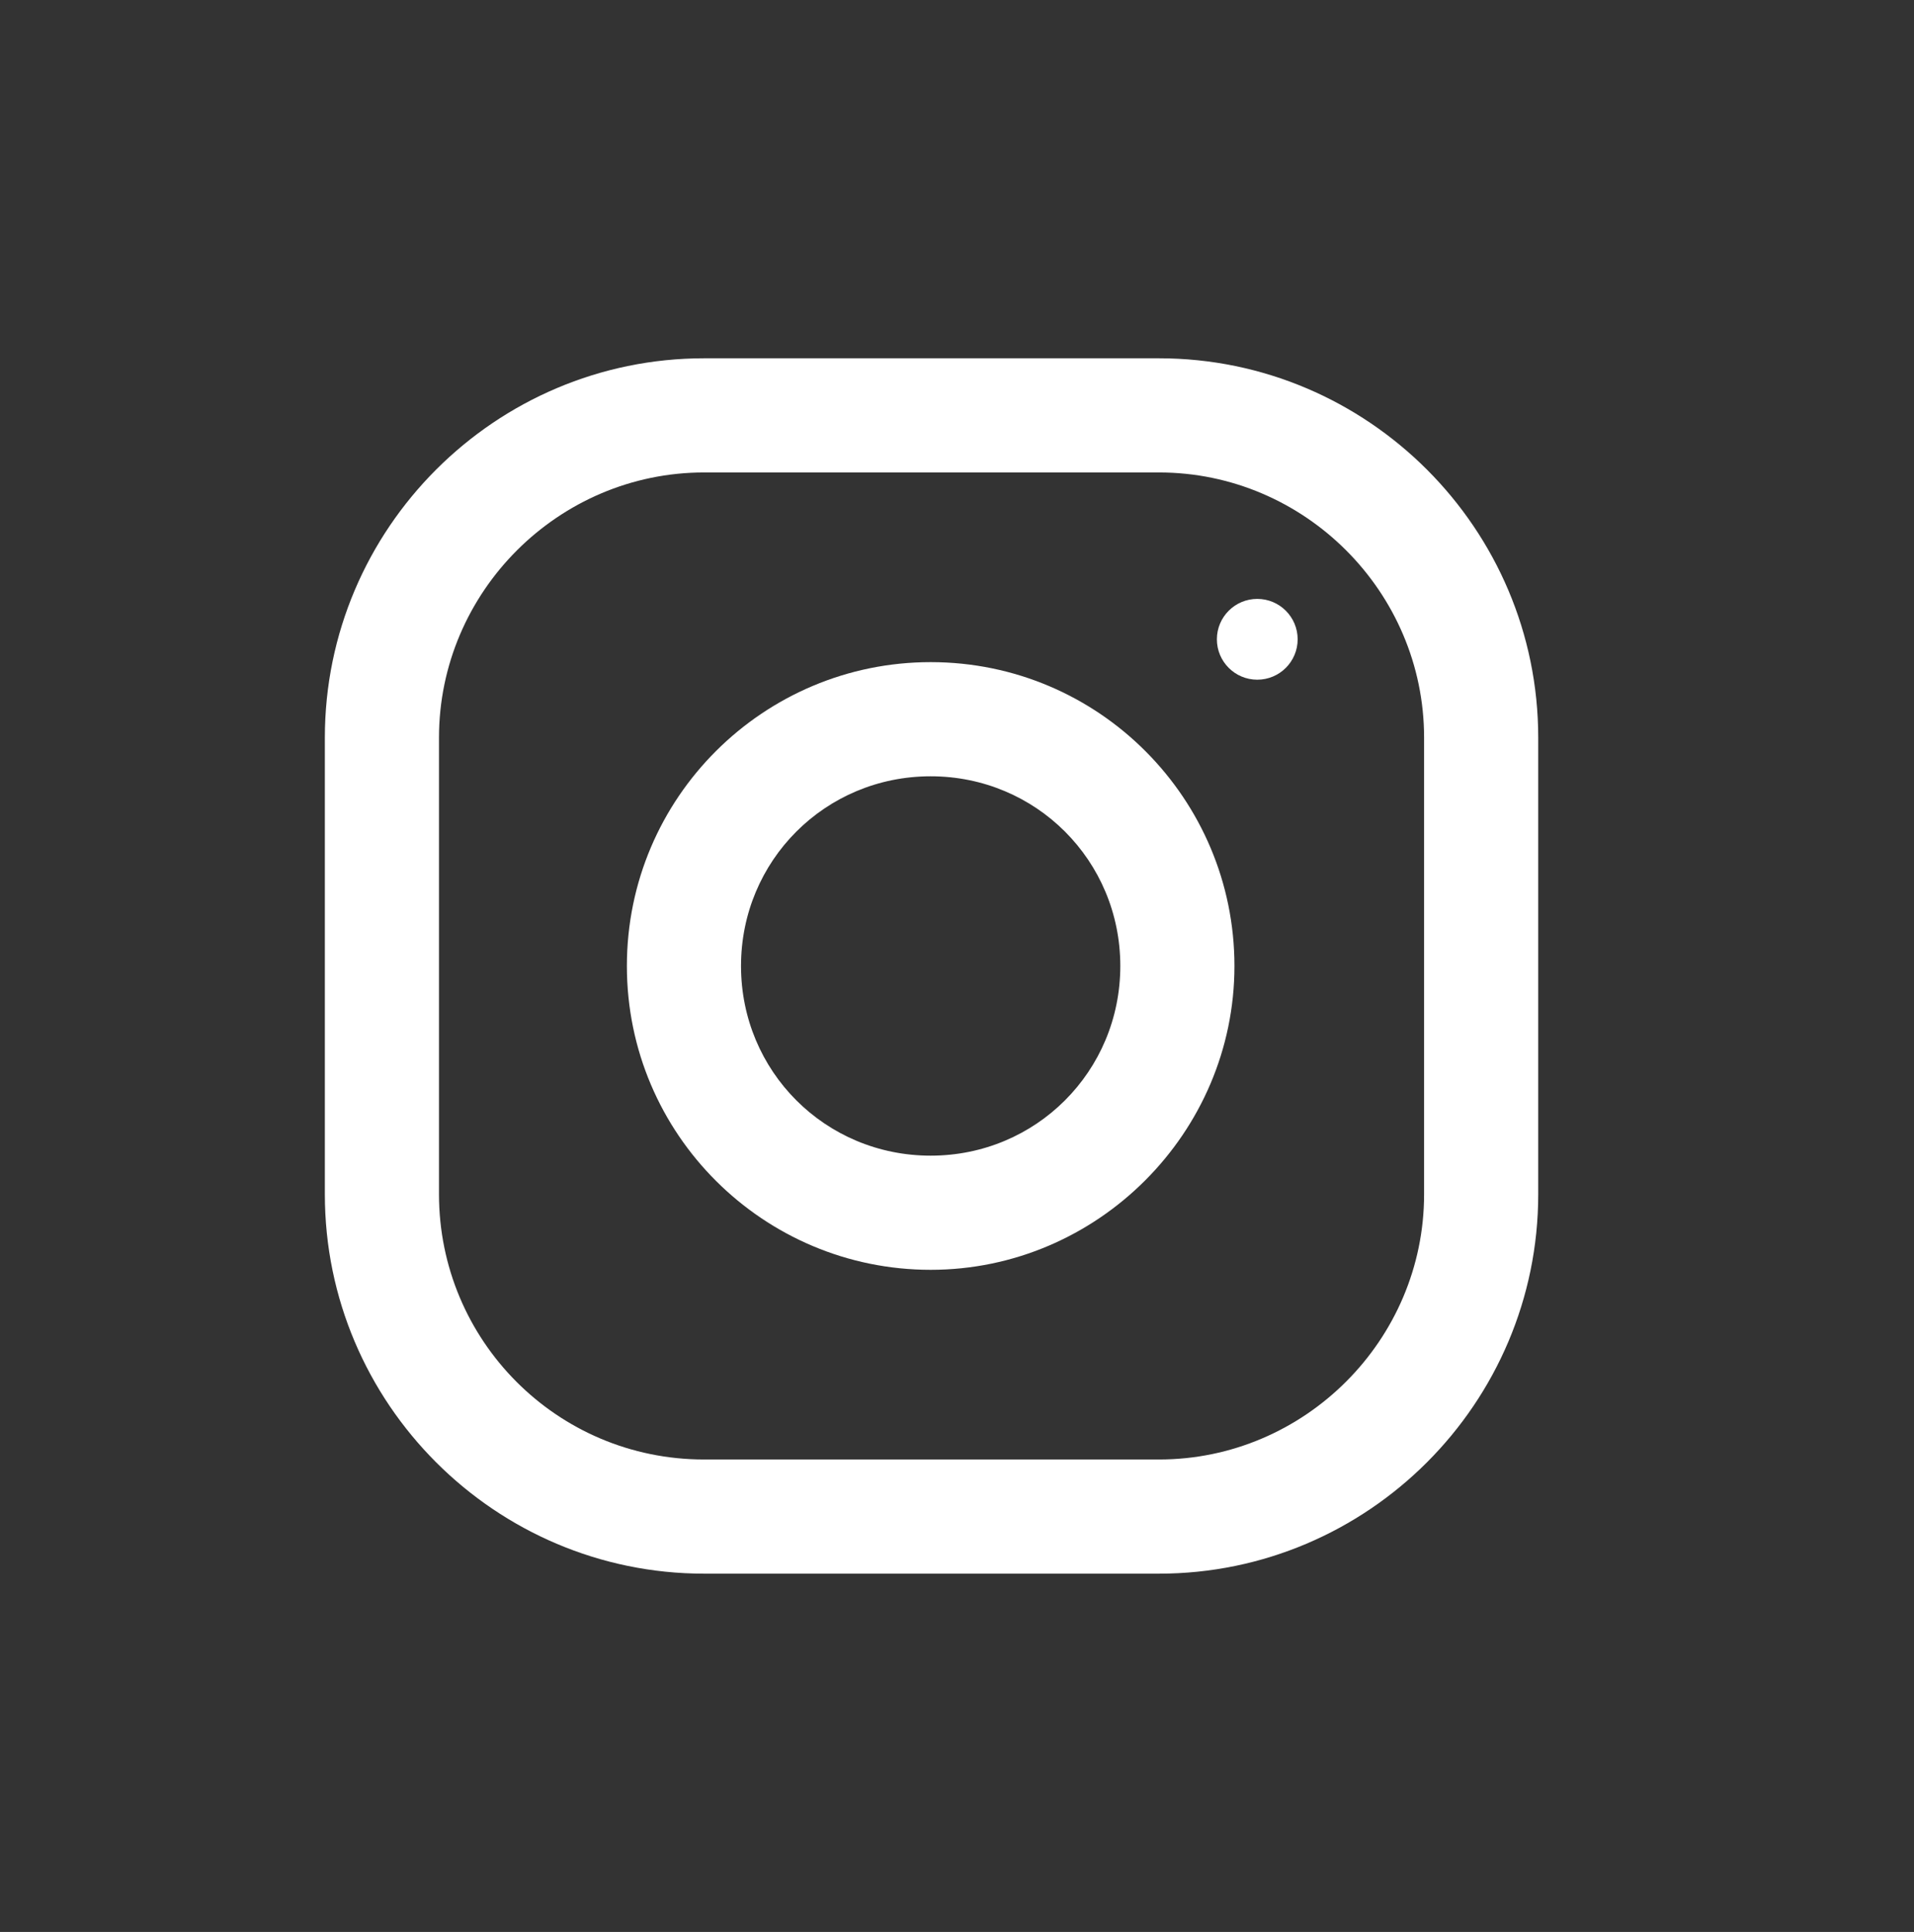 <?xml version="1.0" encoding="utf-8"?>
<!-- Generator: Adobe Illustrator 22.0.1, SVG Export Plug-In . SVG Version: 6.00 Build 0)  -->
<svg version="1.1" id="Capa_1" xmlns="http://www.w3.org/2000/svg" xmlns:xlink="http://www.w3.org/1999/xlink" x="0px" y="0px"
	 viewBox="0 0 109 110" style="enable-background:new 0 0 109 110;" xml:space="preserve">
<rect x="0" y="0" width="109" height="110" fill="#333333" stroke="none"/>
<style type="text/css">
	.st0{fill:#FFFFFF;}
</style>
<path class="st0" d="M66,20.4H40.1c-11.9,0-21.6,9.7-21.6,21.6V68c0,11.9,9.7,21.6,21.6,21.6H66c11.9,0,21.6-9.7,21.6-21.6V42
	C87.6,30.1,77.9,20.4,66,20.4z M81.1,68c0,8.3-6.8,15.1-15.1,15.1H40.1C31.7,83.1,25,76.3,25,68V42c0-8.3,6.8-15.1,15.1-15.1H66
	c8.3,0,15.1,6.8,15.1,15.1V68z"/>
<path class="st0" d="M53,37.7c-9.5,0-17.3,7.7-17.3,17.3S43.5,72.3,53,72.3S70.3,64.5,70.3,55S62.6,37.7,53,37.7z M53,65.8
	c-6,0-10.8-4.8-10.8-10.8c0-6,4.8-10.8,10.8-10.8S63.8,49,63.8,55C63.8,61,59,65.8,53,65.8z"/>
<circle class="st0" cx="71.6" cy="36.4" r="2.3"/>
</svg>

